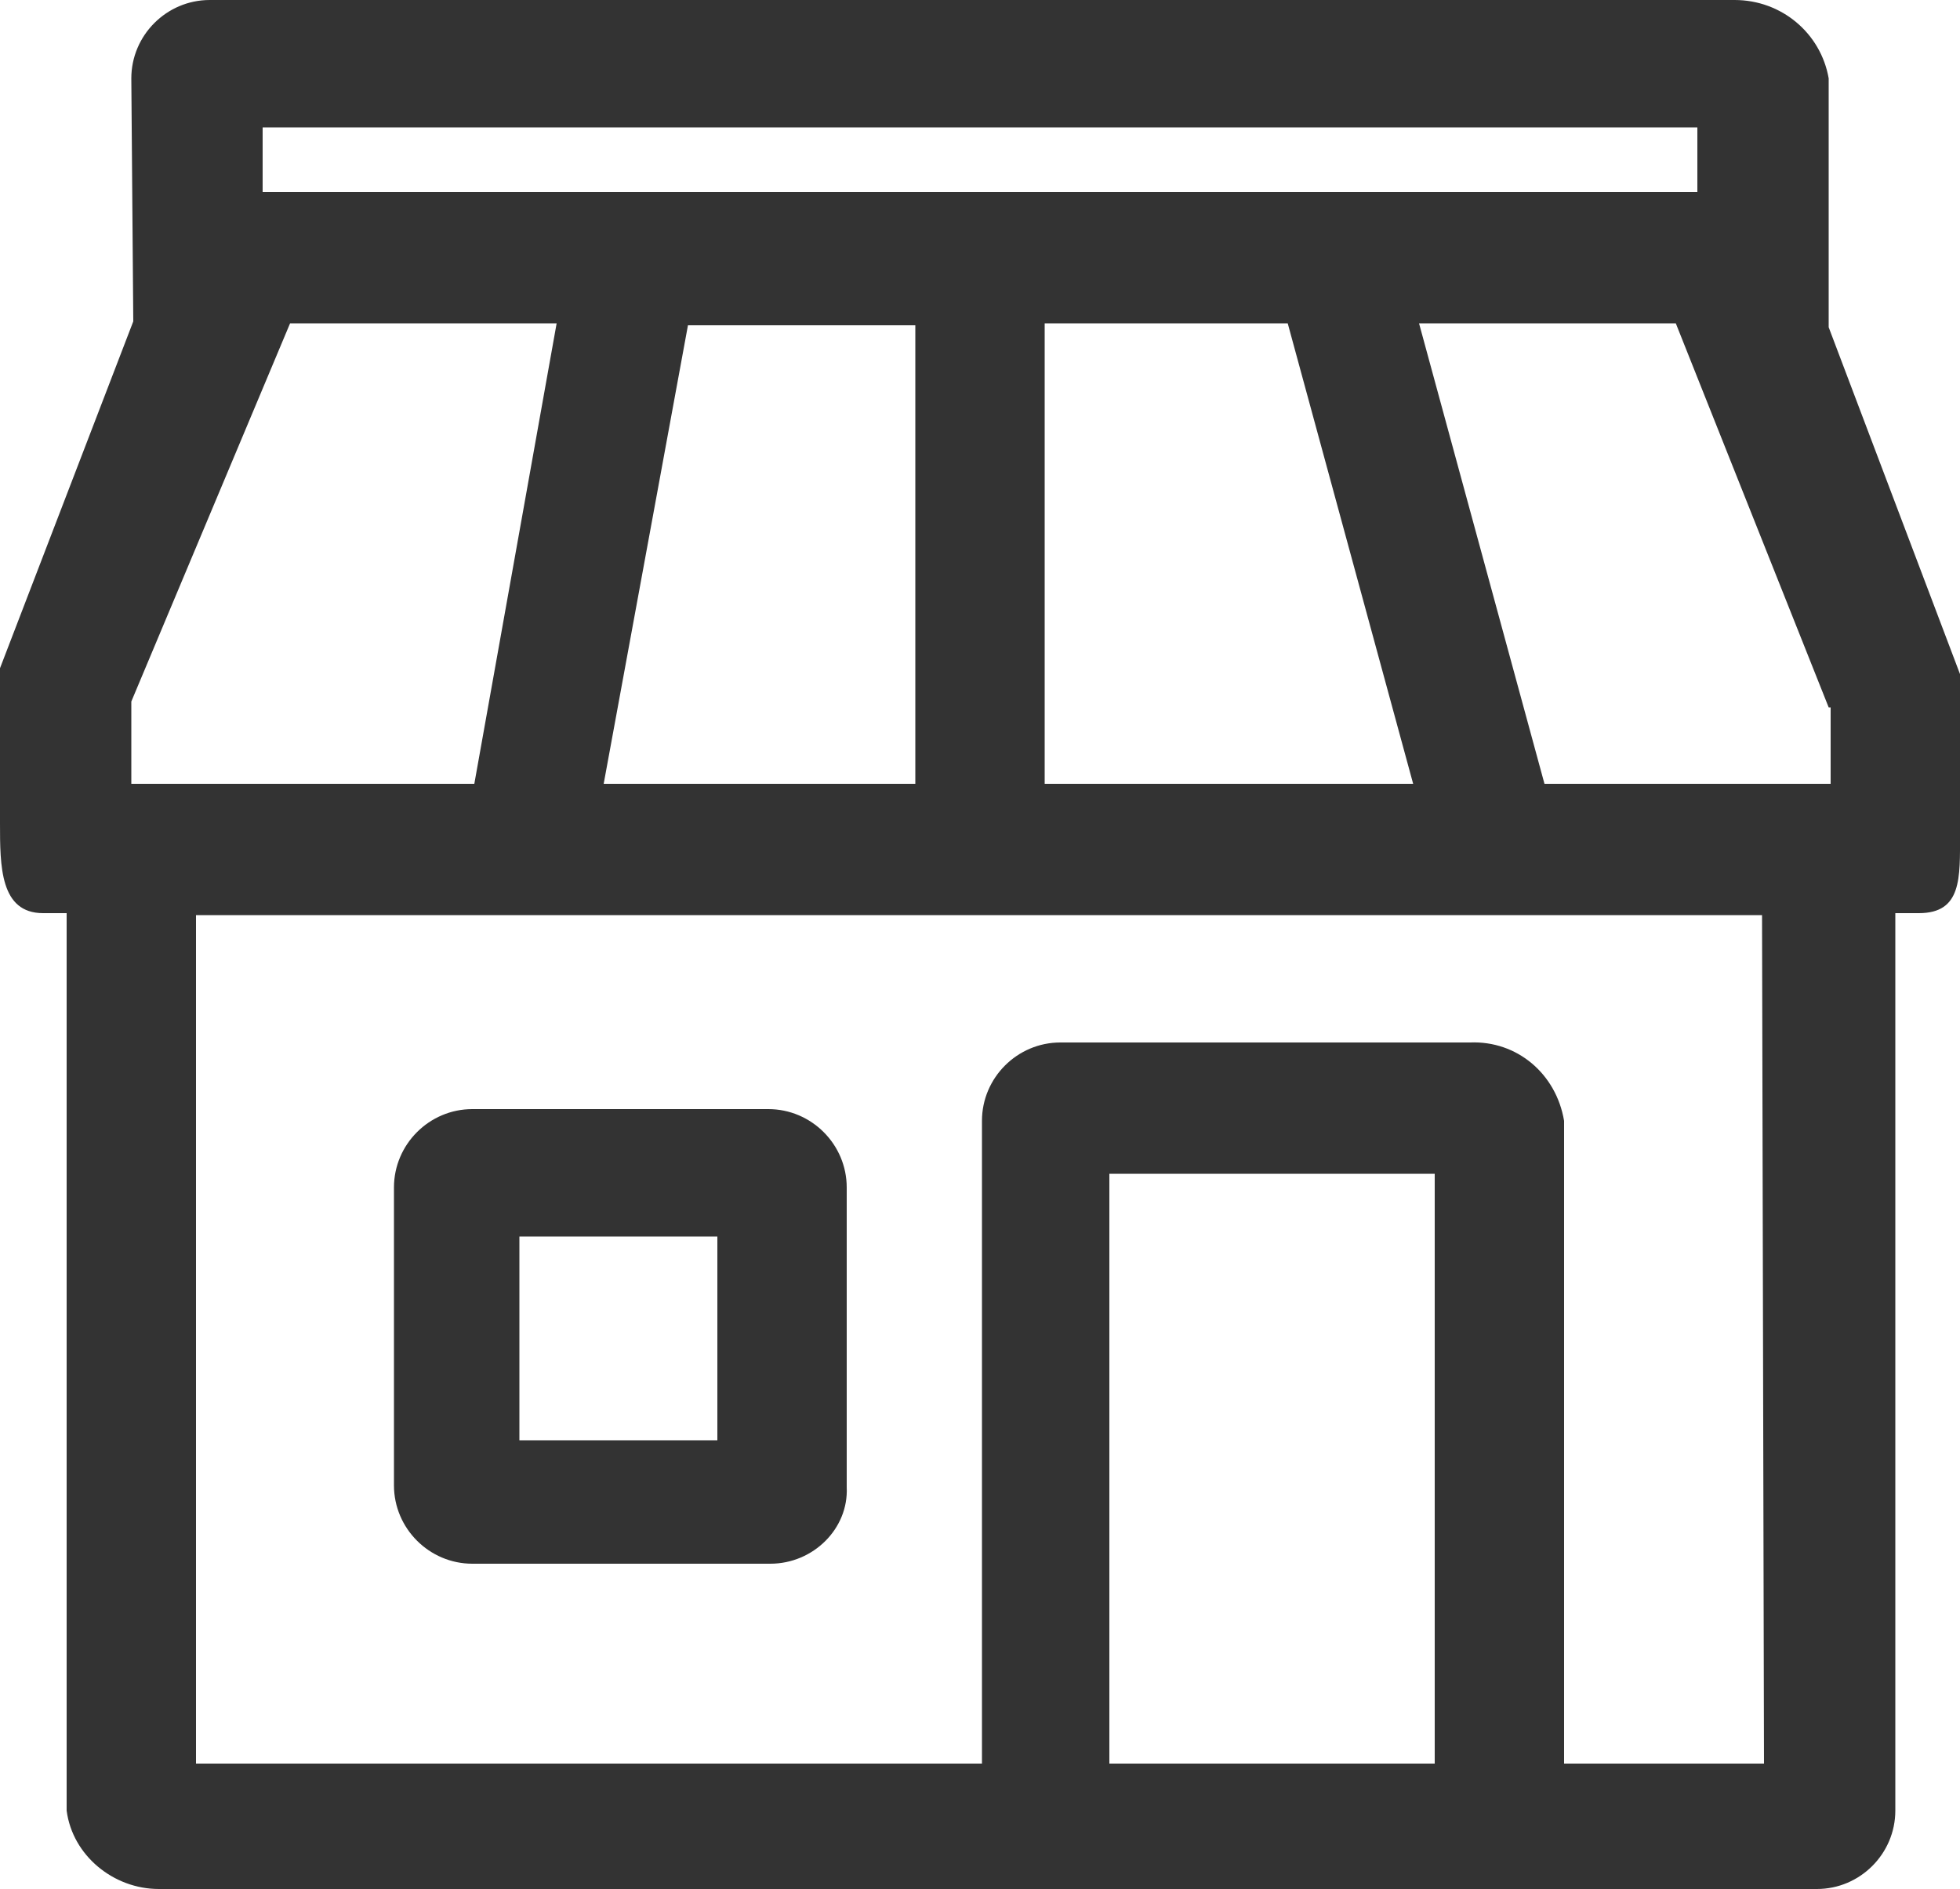<?xml version="1.0" encoding="utf-8"?>
<!-- Generator: Adobe Illustrator 22.1.0, SVG Export Plug-In . SVG Version: 6.00 Build 0)  -->
<svg version="1.1" id="レイヤー_1" xmlns="http://www.w3.org/2000/svg" xmlns:xlink="http://www.w3.org/1999/xlink" x="0px"
	 y="0px" viewBox="0 0 100 96.4" style="enable-background:new 0 0 100 96.4;" xml:space="preserve">
<style type="text/css">
	.st0{fill:#333333;}
</style>
<path class="st0" d="M97.9,46.6h-1.2l0,45.8c0,2.2-1.8,4-4,4h0H8.1c-2.3,0-4.4-1.7-4.7-4V46.6H2.2C0,46.6,0,44.2,0,42v-7.9l6.8-17.7
	L6.7,4c0-2.2,1.8-4,4-4c0,0,0,0,0,0h77.8c2.4,0,4.4,1.7,4.8,4v12.7l6.7,17.7v8.2C100,44.8,100.1,46.6,97.9,46.6z M56.6,90h16.6V59.9
	H56.6V90z M10,90h40.1V57.2c0-2.2,1.8-4,4-4c0,0,0,0,0,0h20.9c2.4-0.1,4.4,1.6,4.8,4V90H90l-0.1-43.3H10V90z M35.1,16.6L30.8,40
	h15.9V16.6C46.7,16.6,35.1,16.6,35.1,16.6z M53.3,40h18.8l-6.4-23.5H53.3V40z M6.7,35.8l0,4.2h17.5l4.2-23.5H14.8L6.7,35.8z
	 M86.6,6.5H13.4v3.3h73.2L86.6,6.5L86.6,6.5z M93.3,36.1l-7.8-19.6H72.4L78.8,40h14.6V36.1z M39.3,79.8H24.1c-2.2,0-4-1.8-4-4
	c0,0,0,0,0,0V60.6c0-2.2,1.8-4,4-4c0,0,0,0,0,0h15.1c2.2,0,4,1.8,4,4v15.3C43.3,78,41.5,79.8,39.3,79.8
	C39.3,79.8,39.3,79.8,39.3,79.8z M36.6,63.1H26.5v10.4h10.1C36.6,73.5,36.6,63.1,36.6,63.1z"/>
</svg>
